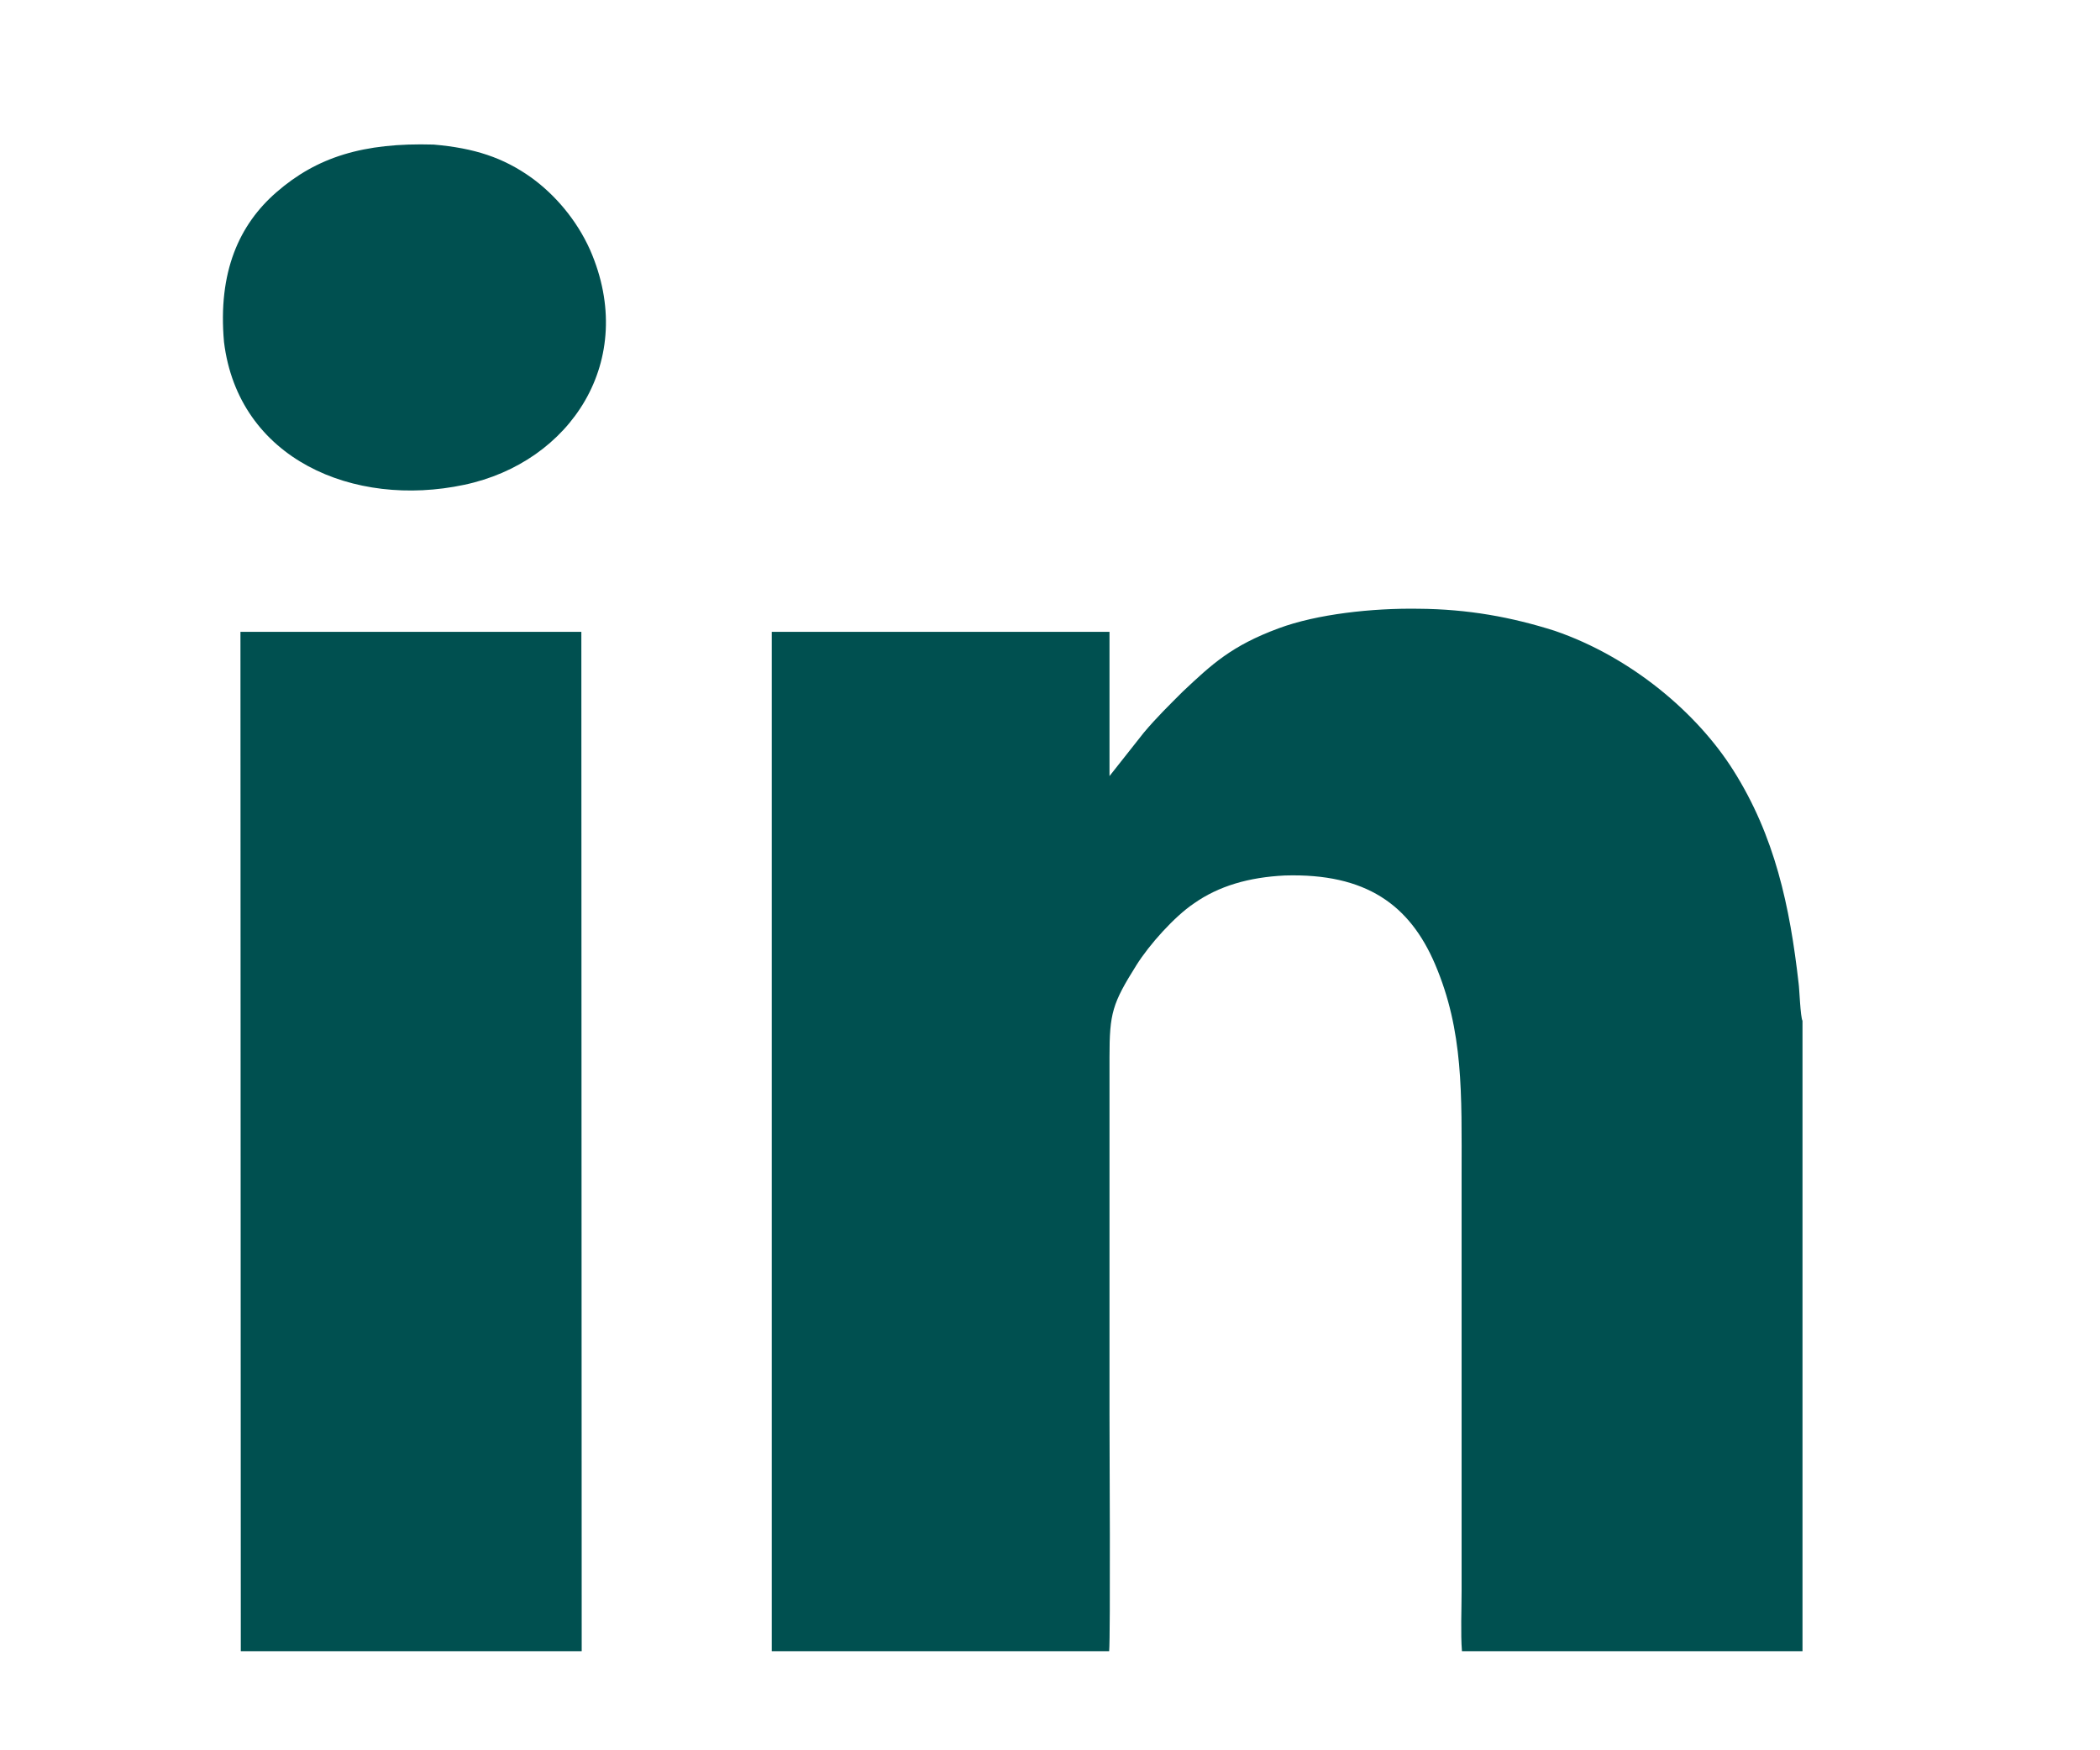 <svg width="6" height="5" viewBox="0 0 6 5" fill="none" xmlns="http://www.w3.org/2000/svg">
<path fill-rule="evenodd" clip-rule="evenodd" d="M2.205 4.717H3.169C3.173 4.676 3.17 4.097 3.17 4.039V3.02C3.17 2.894 3.178 2.867 3.247 2.757C3.284 2.698 3.356 2.618 3.411 2.581C3.482 2.531 3.568 2.506 3.671 2.501C3.904 2.494 4.028 2.586 4.1 2.754C4.182 2.946 4.176 3.124 4.176 3.357V4.544C4.176 4.597 4.173 4.667 4.177 4.717H5.15V2.916C5.144 2.906 5.141 2.822 5.139 2.81C5.114 2.589 5.071 2.388 4.952 2.2C4.849 2.037 4.661 1.877 4.442 1.802C4.319 1.763 4.195 1.74 4.052 1.739C3.922 1.737 3.763 1.754 3.653 1.795C3.518 1.845 3.462 1.898 3.379 1.976C3.341 2.014 3.305 2.049 3.268 2.093L3.17 2.217V1.805H2.205V4.717Z" fill="#005050"/>
<path fill-rule="evenodd" clip-rule="evenodd" d="M0.688 4.717H1.662L1.661 1.805H0.687L0.688 4.717Z" fill="#005050"/>
<path fill-rule="evenodd" clip-rule="evenodd" d="M0.64 0.977C0.681 1.311 1.01 1.452 1.326 1.385C1.63 1.321 1.824 1.03 1.686 0.714C1.647 0.627 1.585 0.556 1.519 0.508C1.438 0.45 1.355 0.423 1.239 0.413C1.038 0.407 0.905 0.449 0.79 0.549C0.684 0.641 0.622 0.776 0.64 0.977Z" fill="#005050"/>
</svg>
